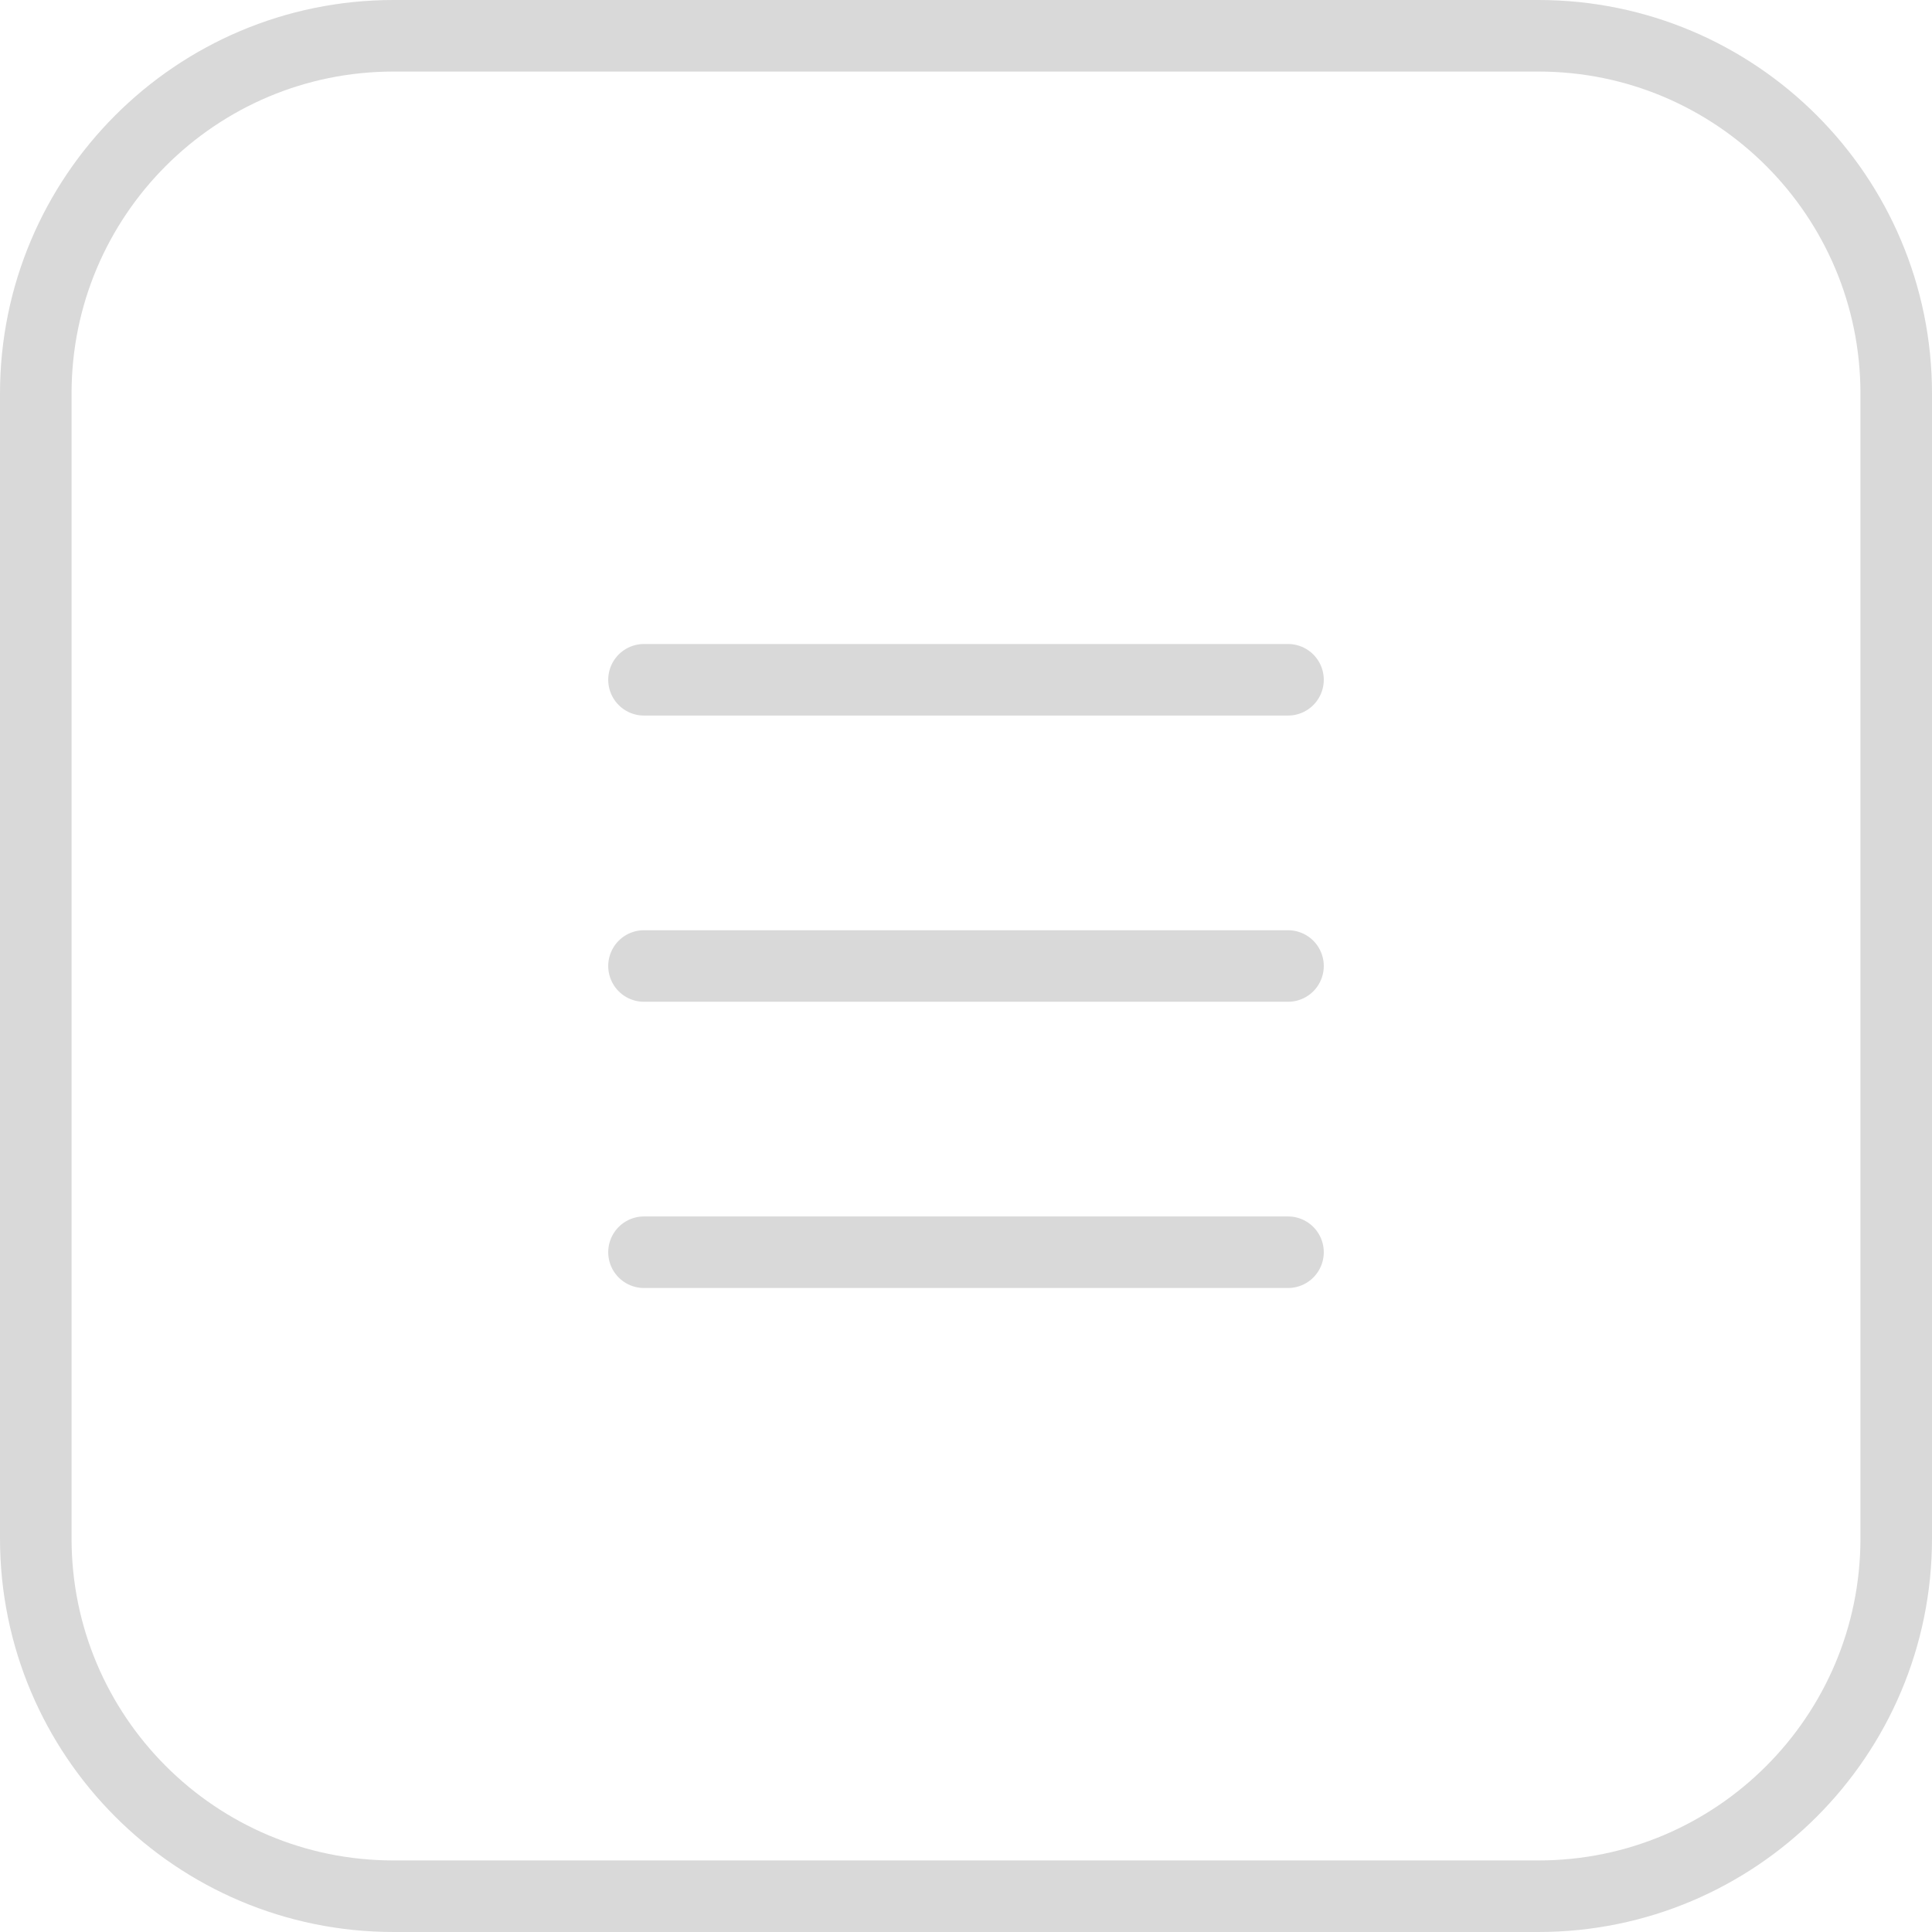 <svg width="27" height="27" viewBox="0 0 27 27" fill="none" xmlns="http://www.w3.org/2000/svg">
<g clip-path="url(#clip0_310_19)">
<path d="M18 9.5H9M18 17.5H9M18 13.5H9M5.5 26.5H21.5C24.261 26.5 26.5 24.261 26.5 21.5V5.5C26.5 2.739 24.261 0.5 21.5 0.5H5.5C2.739 0.5 0.5 2.739 0.5 5.5V21.5C0.5 24.261 2.739 26.5 5.5 26.5Z" stroke="#D9D9D9" stroke-linecap="round"/>
</g>
<defs>
<clipPath id="clip0_310_19">
<rect width="27" height="27" fill="white"/>
</clipPath>
</defs>
</svg>
